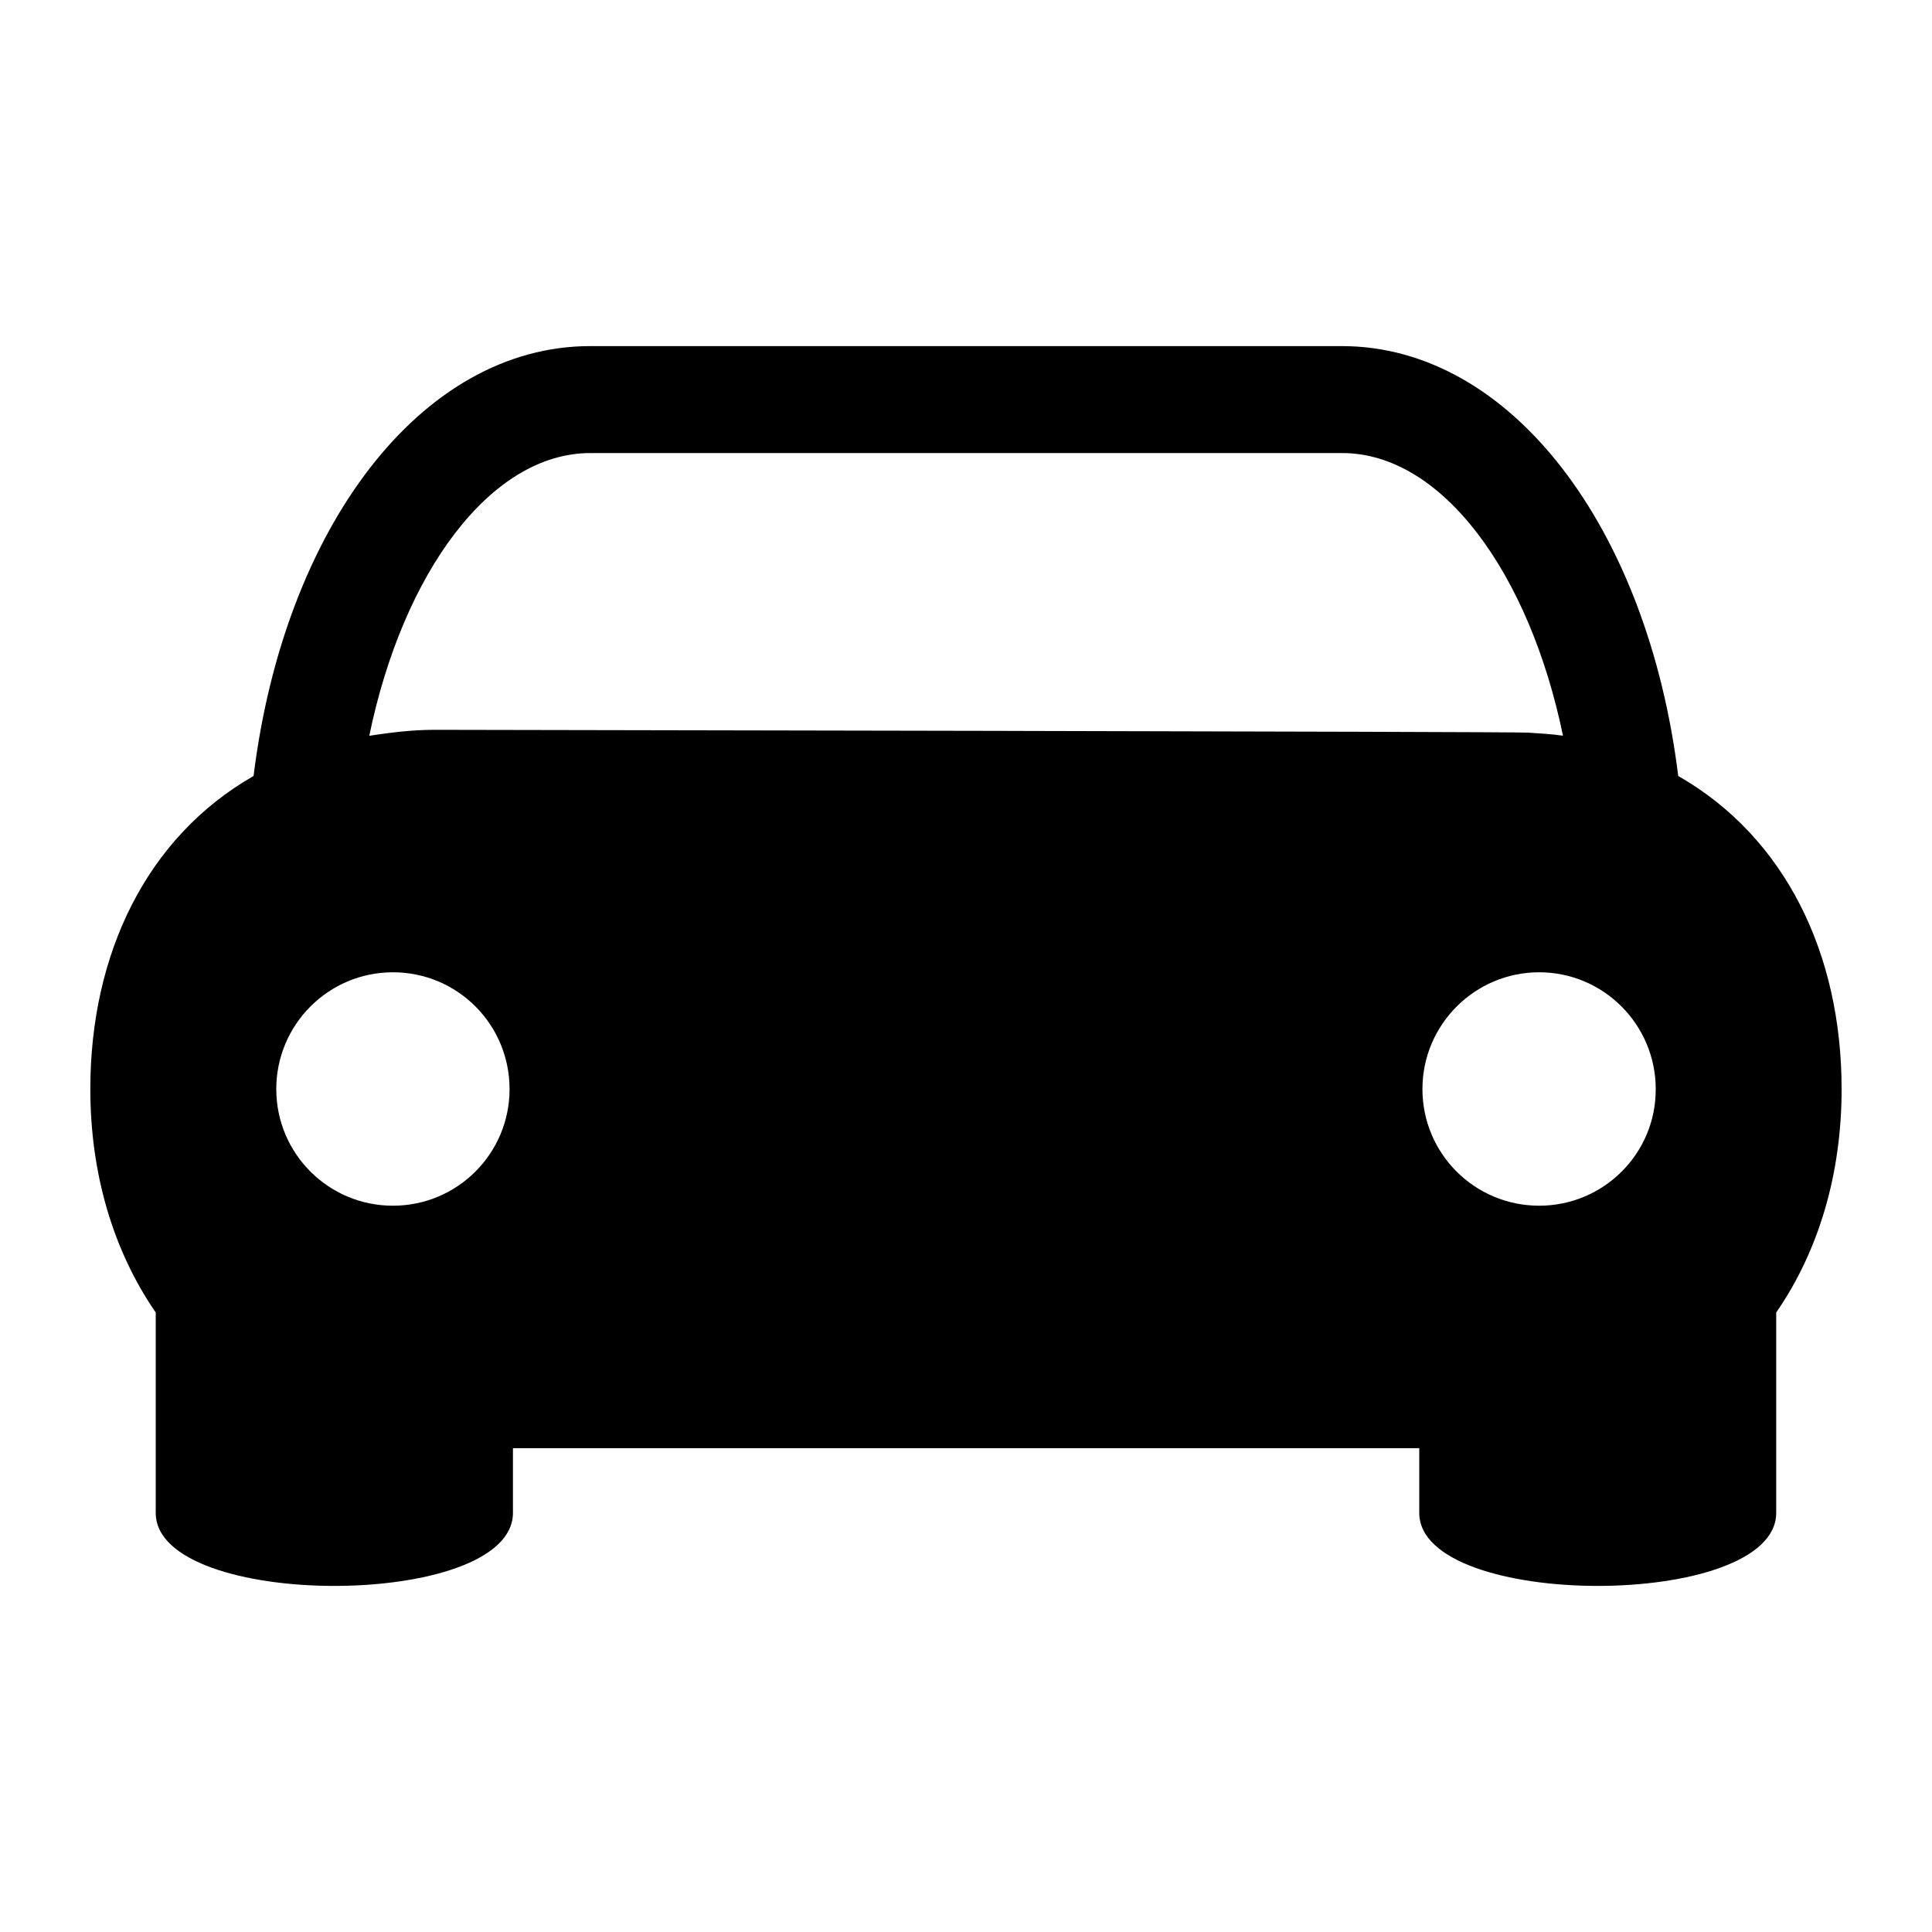 <svg width="28" height="28" viewBox="0 0 28 28" fill="none" xmlns="http://www.w3.org/2000/svg">
<path d="M25.742 21.926V19.022C26.358 18.13 26.69 17.014 26.69 15.784C26.69 13.821 25.872 12.133 24.322 11.246C23.88 7.653 21.898 5.016 19.446 5.016H8.553C6.101 5.016 4.118 7.653 3.675 11.246C2.127 12.132 1.309 13.821 1.309 15.784C1.309 17.014 1.643 18.13 2.257 19.022V21.926C2.257 23.337 7.434 23.337 7.434 21.926V20.988H20.569V21.926C20.569 23.337 25.742 23.337 25.742 21.926ZM5.694 17.474C4.76 17.474 4.004 16.718 4.004 15.784C4.004 14.849 4.761 14.091 5.694 14.091C6.632 14.091 7.385 14.849 7.385 15.784C7.385 16.718 6.629 17.474 5.694 17.474ZM6.3 10.577C5.962 10.577 5.654 10.618 5.352 10.663C5.839 8.303 7.108 6.566 8.556 6.566H19.451C20.898 6.566 22.165 8.303 22.652 10.663C22.493 10.638 22.318 10.63 22.148 10.618C22.148 10.603 6.3 10.577 6.3 10.577ZM22.307 17.474C21.371 17.474 20.615 16.718 20.615 15.784C20.615 14.849 21.375 14.091 22.307 14.091C23.238 14.091 23.996 14.849 23.996 15.784C24 16.718 23.24 17.474 22.307 17.474Z" fill="#09945F" style="fill:#09945F;fill:color(display-p3 0.035 0.58 0.372);fill-opacity:1;"/>
</svg>
